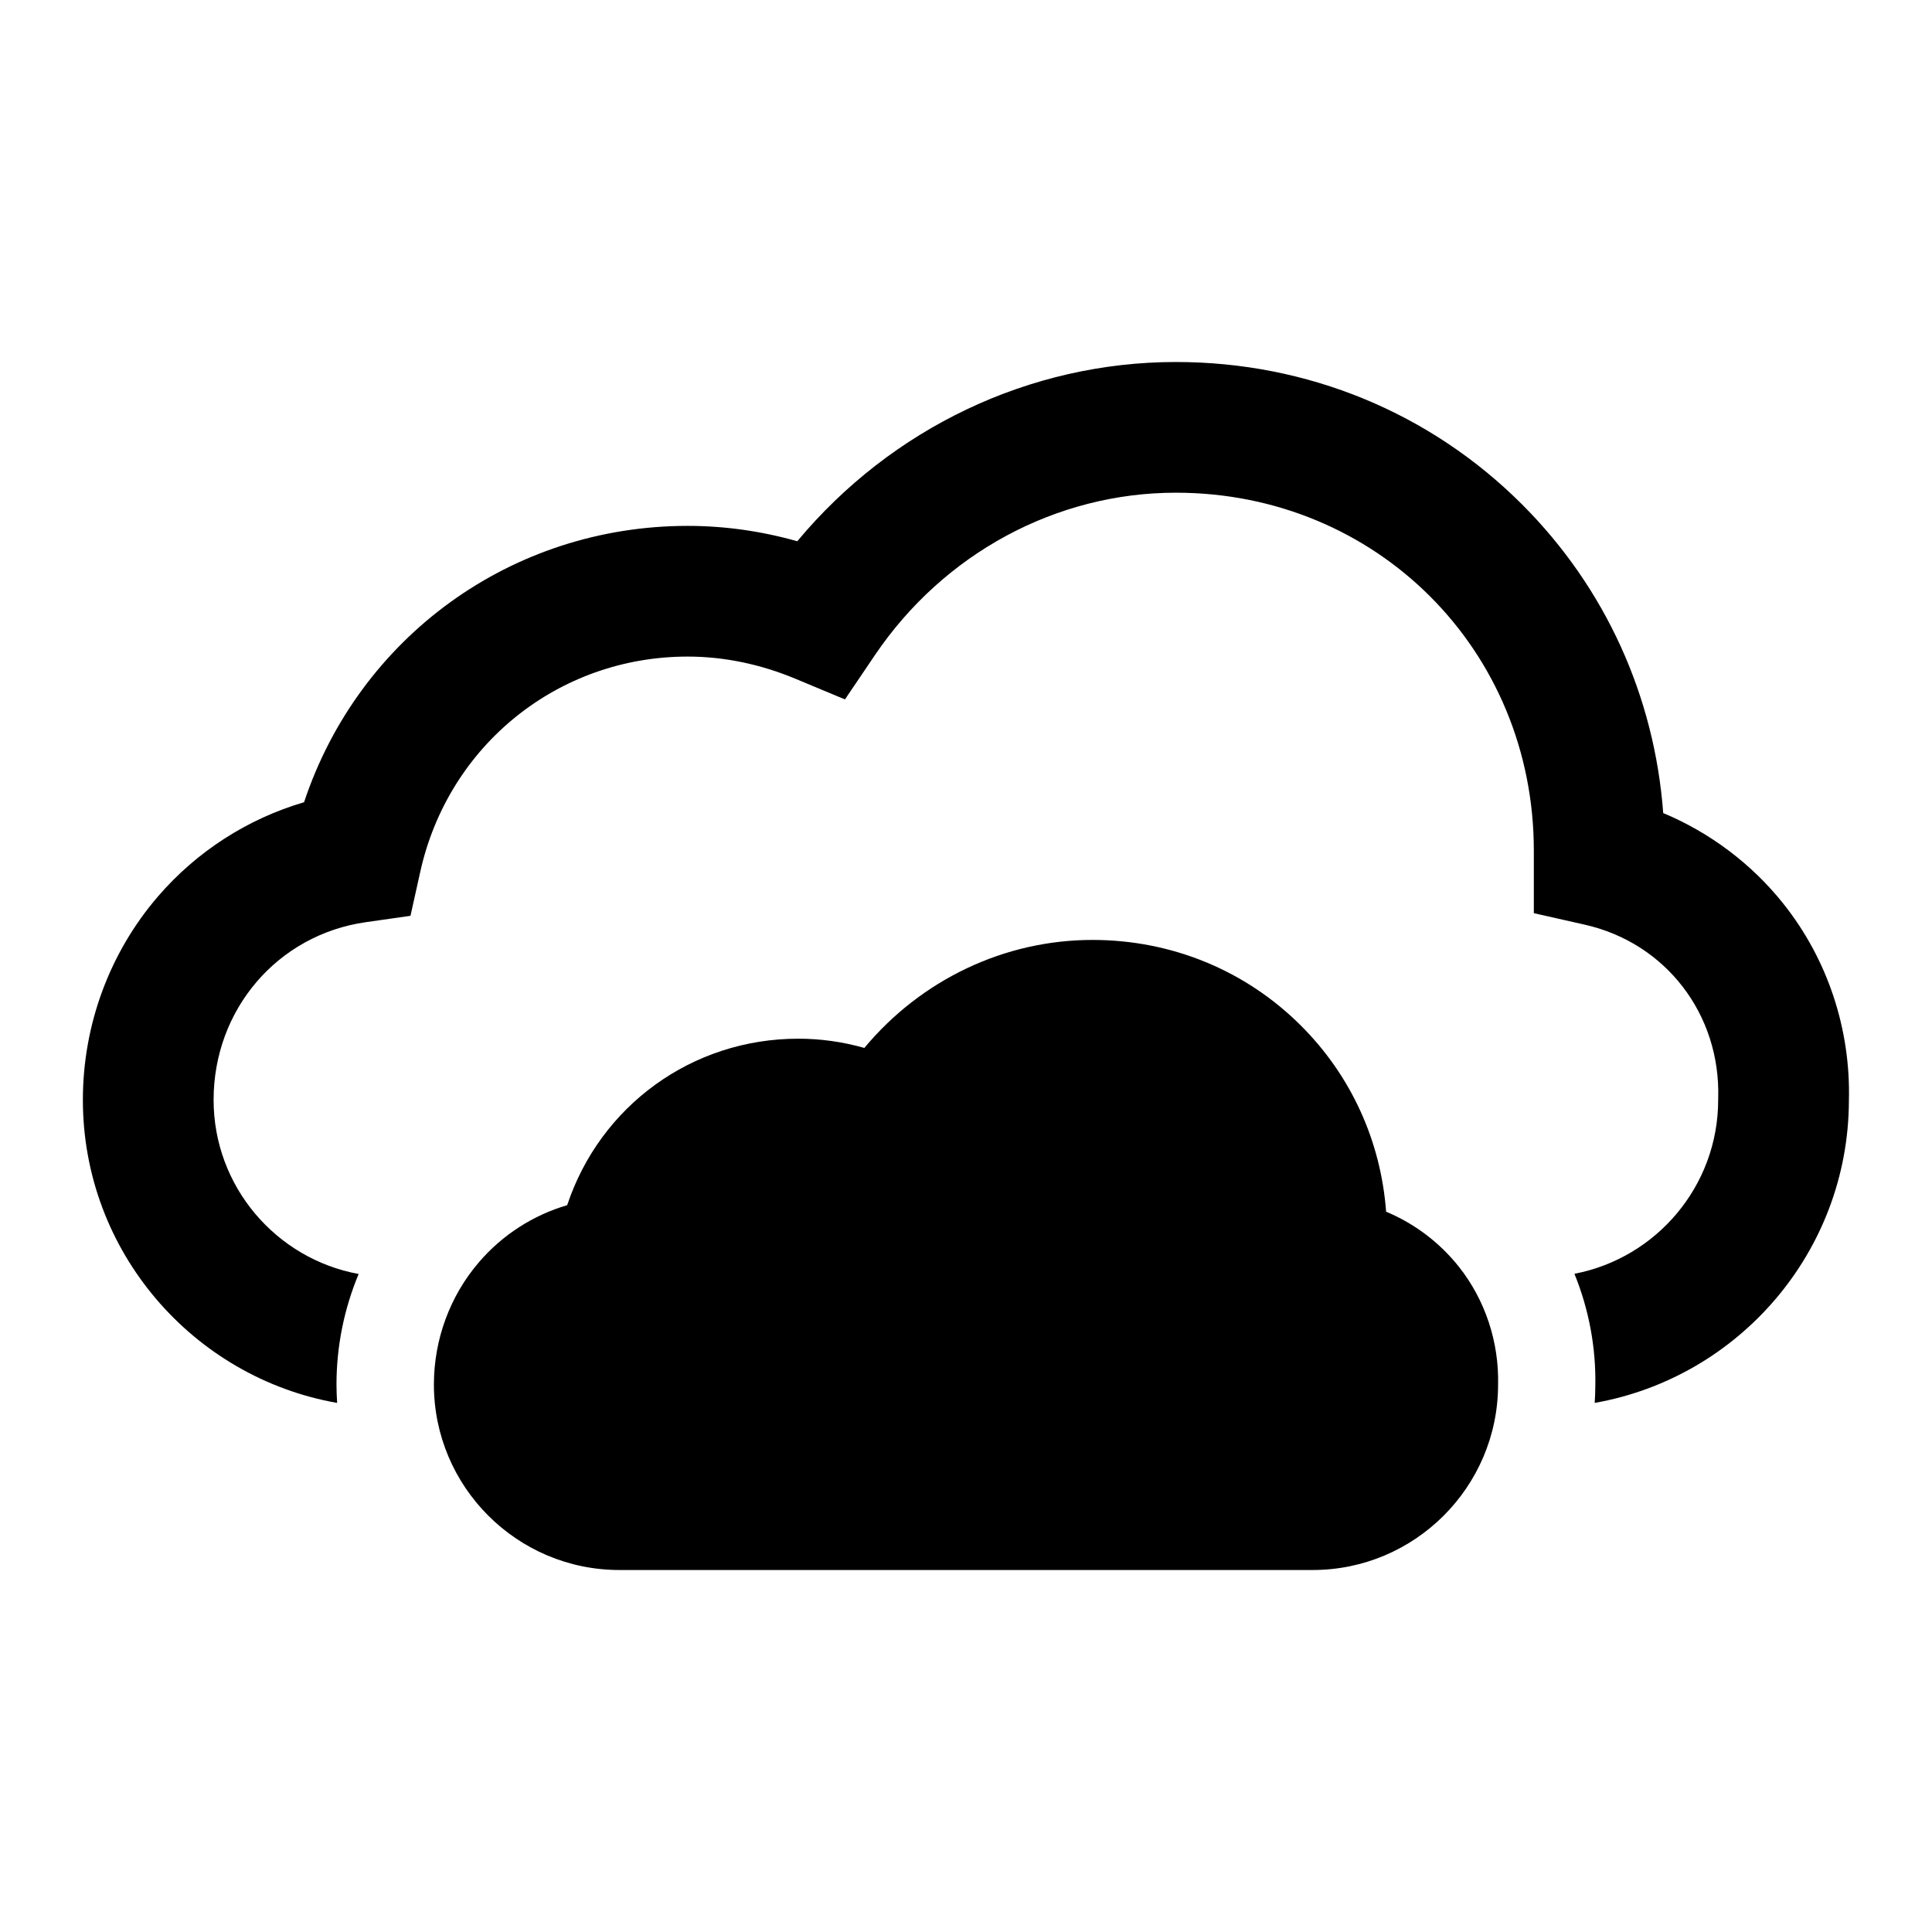 <?xml version="1.0" encoding="UTF-8"?>
<!-- The Best Svg Icon site in the world: iconSvg.co, Visit us! https://iconsvg.co -->
<svg fill="#000000" width="800px" height="800px" version="1.1" viewBox="144 144 512 512" xmlns="http://www.w3.org/2000/svg">
 <g>
  <path d="m530.55 479.62c-5.094-6.391-11.738-11.383-19.215-14.508-1.395-18.695-9.266-36.016-22.531-49.27-14.672-14.672-34.305-22.75-55.285-22.75-23.363 0-45.422 10.562-60.457 28.621-5.762-1.629-11.617-2.449-17.5-2.449-28.207 0-52.516 17.832-61.254 44.121-9.012 2.644-17.121 7.848-23.316 15.035-7.738 8.98-12.004 20.531-12.004 32.504 0 27.094 22.043 49.145 49.145 49.145h183.73c27.047 0 49.059-21.965 49.145-48.996 0.285-11.453-3.422-22.613-10.453-31.453z"/>
  <path d="m616.66 383.55c-8.445-10.613-19.484-18.895-31.891-24.082-2.312-31.031-15.383-59.766-37.383-81.773-24.348-24.348-56.93-37.762-91.758-37.762-38.77 0-75.391 17.539-100.34 47.5-9.566-2.699-19.285-4.07-29.047-4.07-46.816 0-87.152 29.598-101.66 73.234-14.957 4.394-28.418 13.02-38.699 24.953-12.848 14.91-19.918 34.07-19.918 53.938 0 40.141 29.148 73.57 67.383 80.301-0.102-1.613-0.172-3.234-0.172-4.879 0-10.148 2.031-20.098 5.871-29.285-21.836-4.008-38.438-23.16-38.438-46.137 0-23.953 16.957-43.762 40.32-47.098l11.855-1.691 2.598-11.691c7.461-33.566 36.598-57.008 70.855-57.008 9.59 0 19.223 1.984 28.621 5.902l13.066 5.449 7.934-11.73c18.238-26.961 48.051-43.051 79.75-43.051 53.199 0 94.875 41.676 94.875 94.875v16.555l13.5 3.047c21.453 4.84 36 23.742 35.359 45.949l-0.008 0.496c0 22.852-16.43 41.934-38.094 46.074 3.824 9.383 5.754 19.547 5.535 29.859-0.008 1.465-0.07 2.914-0.164 4.359 38.148-6.723 67.242-40.027 67.367-80.051 0.508-18.988-5.648-37.52-17.324-52.184z"/>
 </g>
</svg>